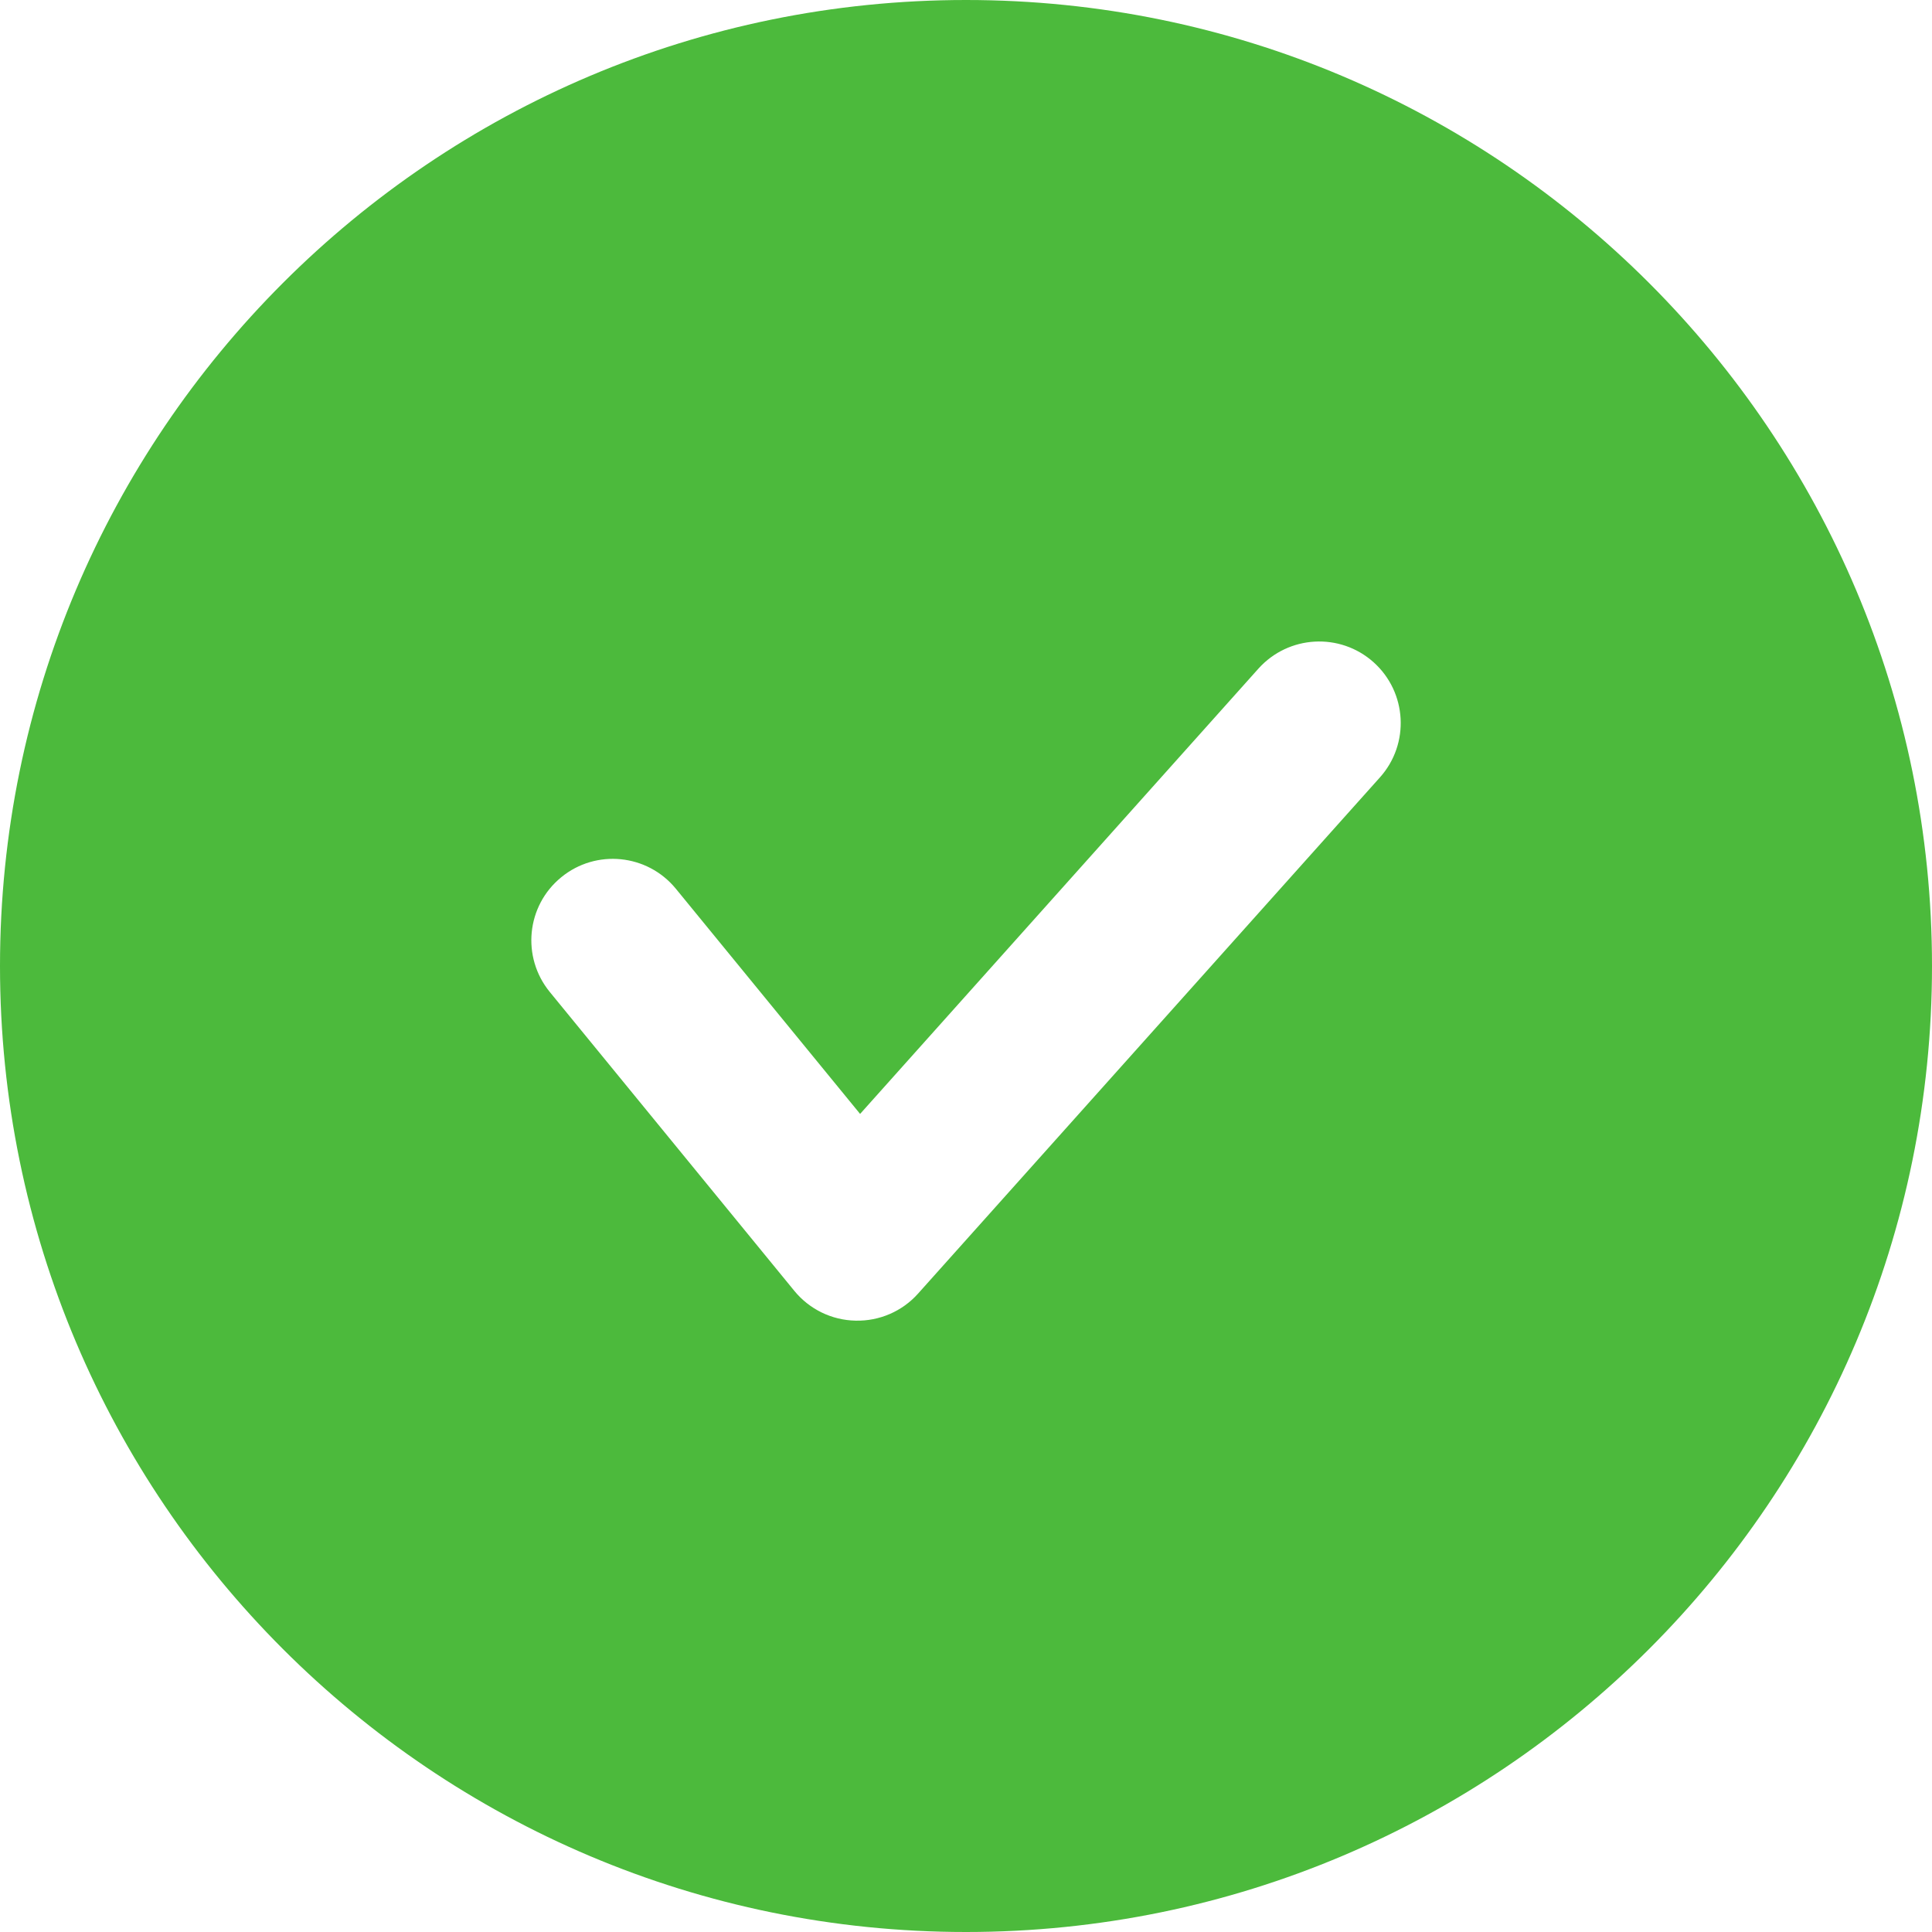 <svg width="16" height="16" viewBox="0 0 16 16" fill="none" xmlns="http://www.w3.org/2000/svg">
<path fill-rule="evenodd" clip-rule="evenodd" d="M16 8C16 12.418 12.418 16 8 16C3.582 16 0 12.418 0 8C0 3.582 3.582 0 8 0C12.418 0 16 3.582 16 8ZM11.428 6.438C11.677 6.16 11.653 5.733 11.375 5.484C11.097 5.236 10.671 5.26 10.422 5.537L7.123 9.225L5.597 7.36C5.361 7.072 4.936 7.029 4.648 7.265C4.359 7.501 4.317 7.926 4.553 8.215L6.578 10.69C6.703 10.843 6.888 10.933 7.085 10.937C7.282 10.942 7.472 10.86 7.603 10.713L11.428 6.438Z" fill="#4CBA3C"/>
</svg>
